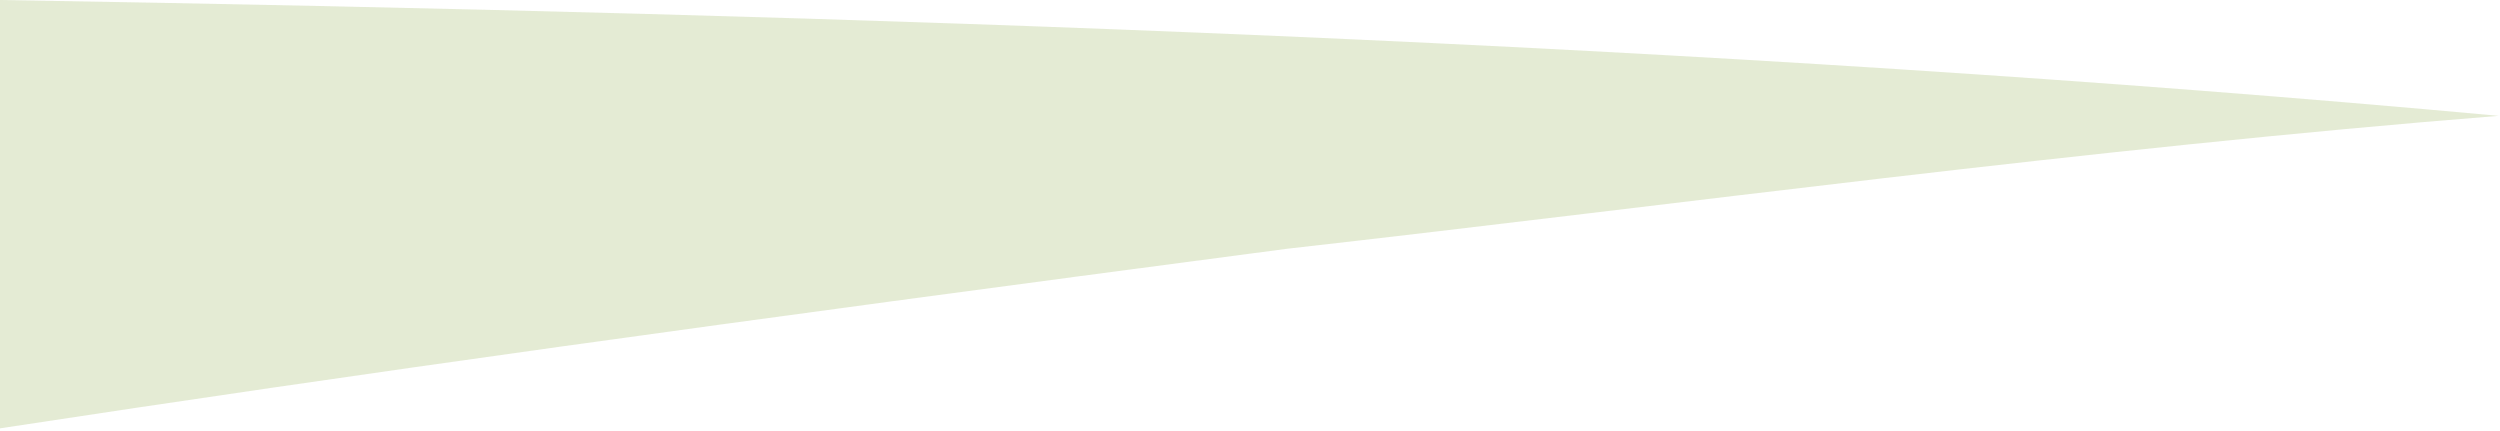 <svg width="928" height="160" viewBox="0 0 928 160" fill="none" xmlns="http://www.w3.org/2000/svg">
<g clip-path="url(#clip0_59_14)">
<path opacity="0.2" fill-rule="evenodd" clip-rule="evenodd" d="M0 0C322.18 5.31 633.89 16.02 927.5 43C773.447 55.293 623.603 75.867 477.75 92.34C260 121 134.45 138.5 0 159" fill="#799C2B"/>
</g>
<defs>
<clipPath id="clip0_59_14">
<rect width="927.61" height="159.05" fill="white"/>
</clipPath>
</defs>
</svg>
